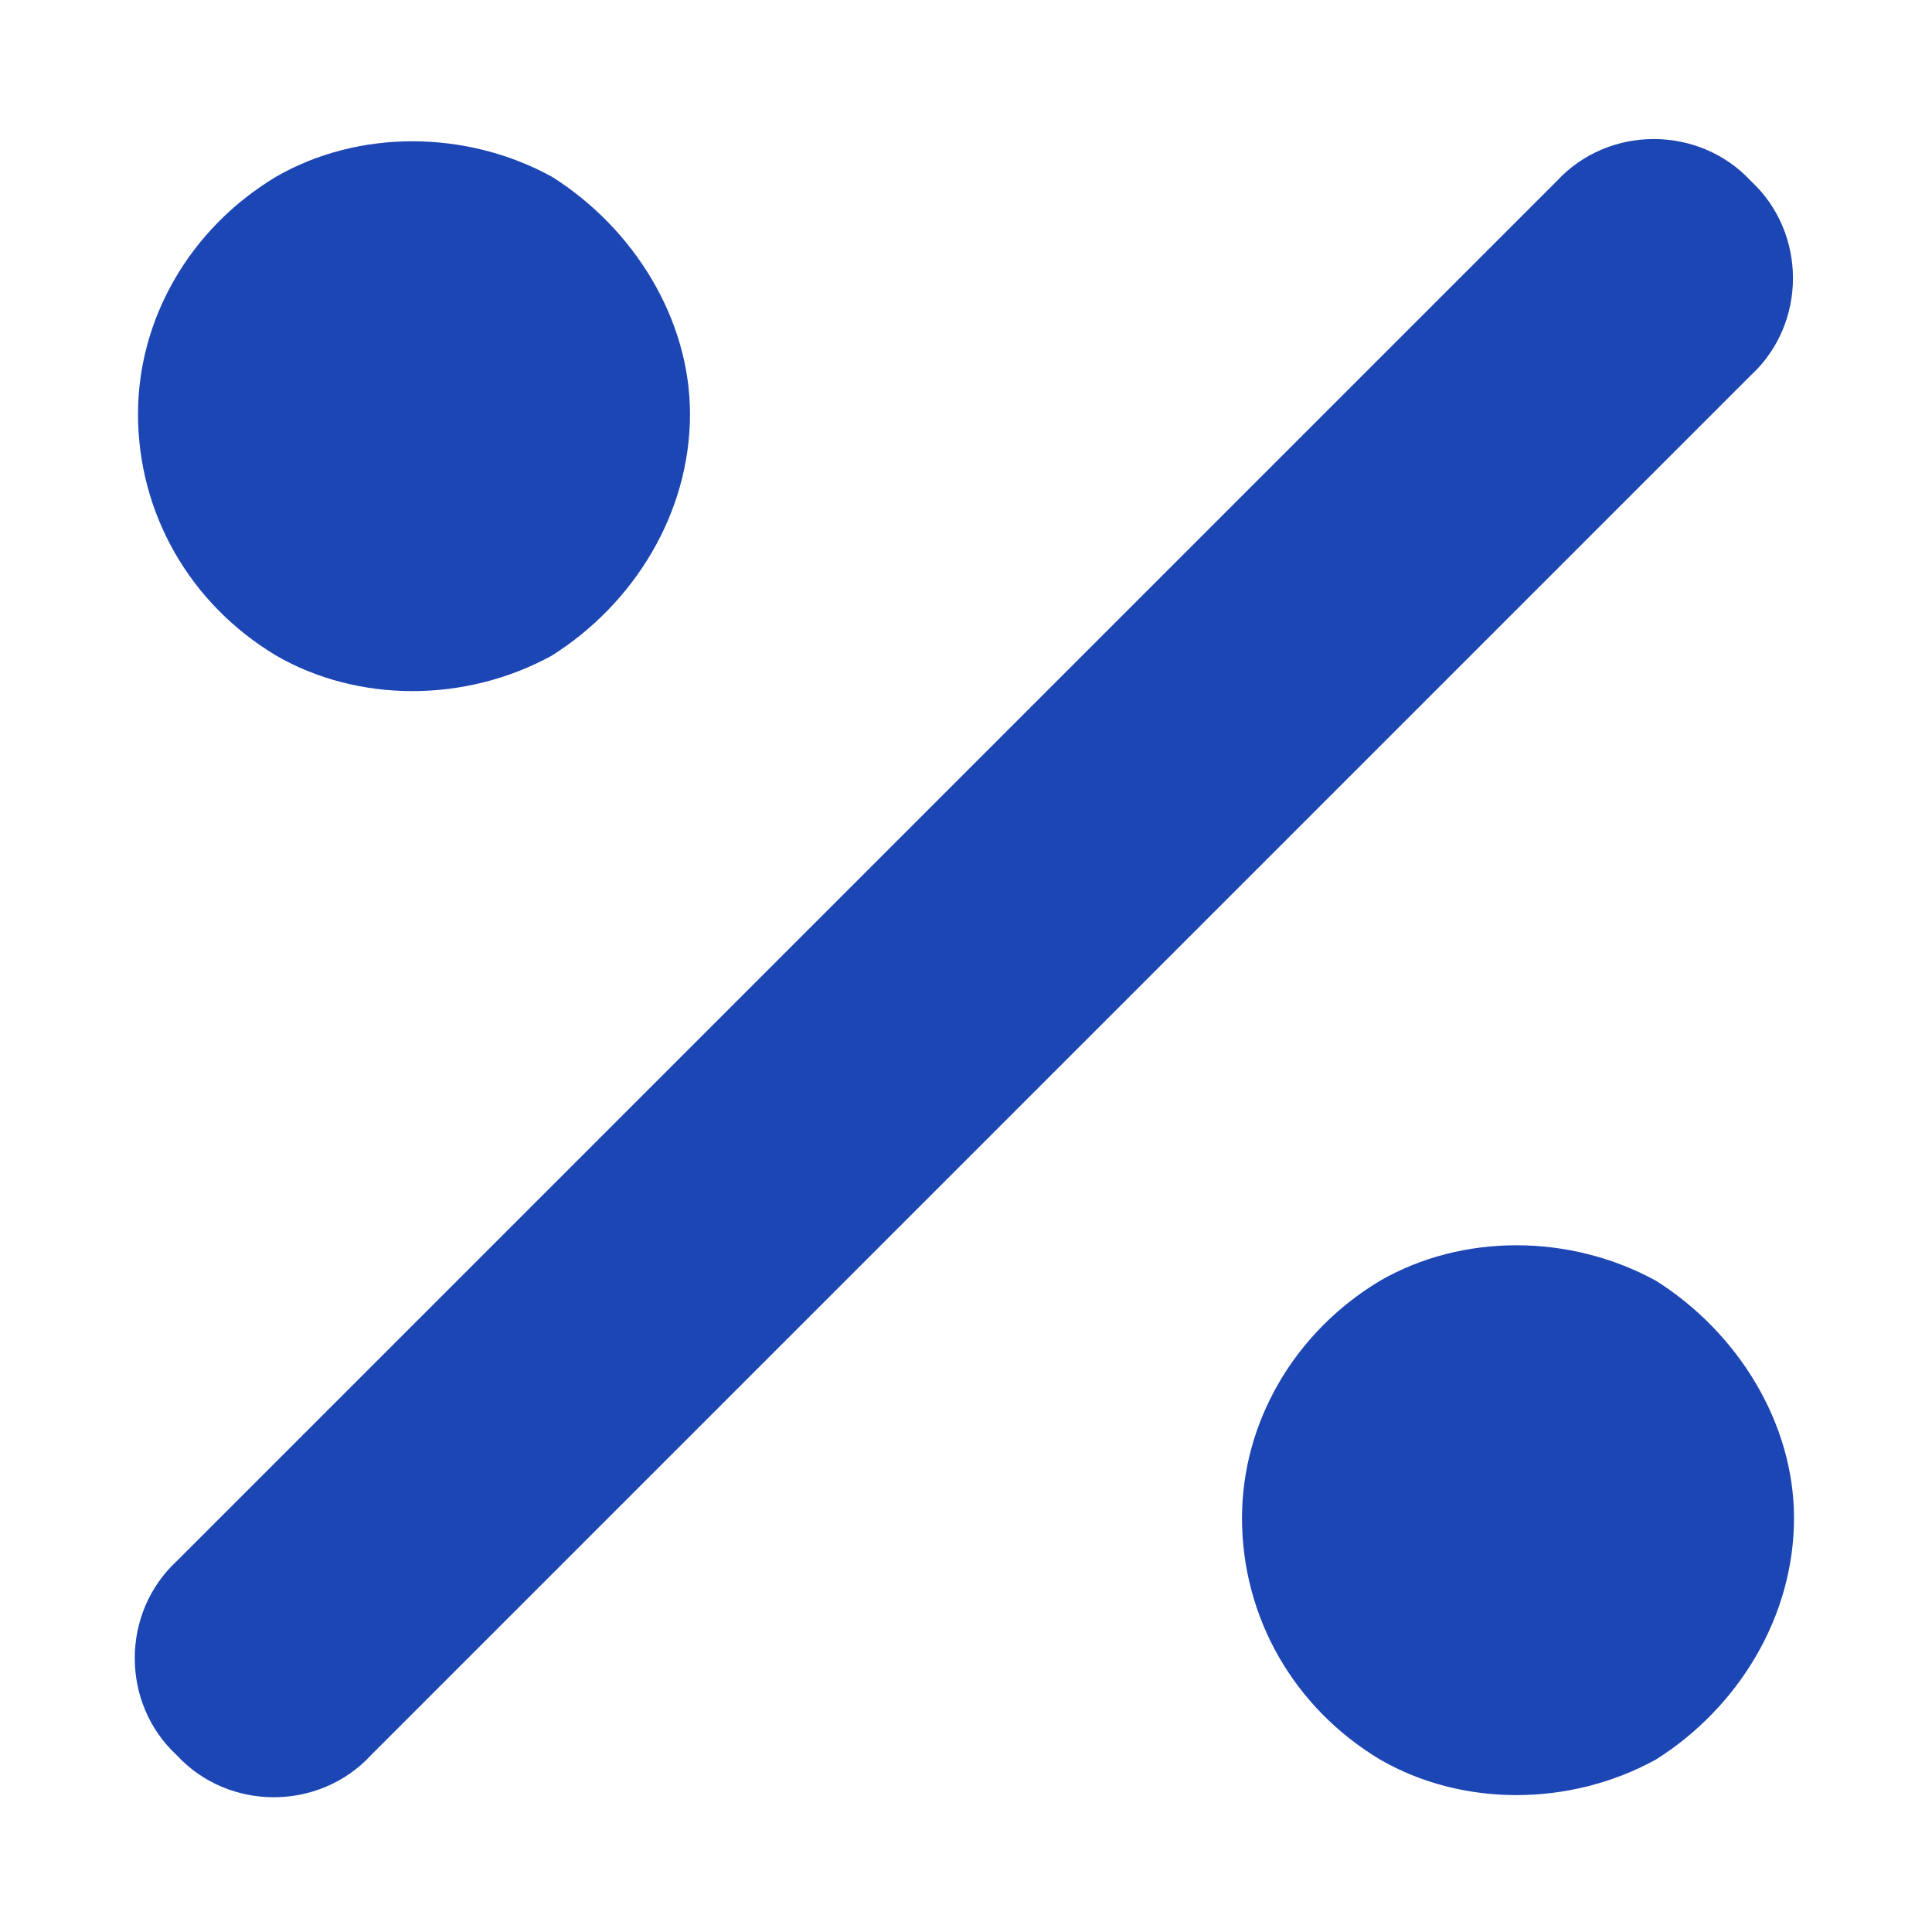 <svg width="14" height="14" viewBox="0 0 14 14" fill="none" xmlns="http://www.w3.org/2000/svg">
<path d="M12.688 2.719L2.688 12.719C2.312 13.125 1.656 13.125 1.281 12.719C0.875 12.344 0.875 11.688 1.281 11.312L11.281 1.312C11.656 0.906 12.312 0.906 12.688 1.312C13.094 1.688 13.094 2.344 12.688 2.719ZM5 3C5 3.719 4.594 4.375 4 4.75C3.375 5.094 2.594 5.094 2 4.75C1.375 4.375 1 3.719 1 3C1 2.312 1.375 1.656 2 1.281C2.594 0.938 3.375 0.938 4 1.281C4.594 1.656 5 2.312 5 3ZM13 11C13 11.719 12.594 12.375 12 12.75C11.375 13.094 10.594 13.094 10 12.75C9.375 12.375 9 11.719 9 11C9 10.312 9.375 9.656 10 9.281C10.594 8.938 11.375 8.938 12 9.281C12.594 9.656 13 10.312 13 11Z" fill="#1D46B5"/>
</svg>
